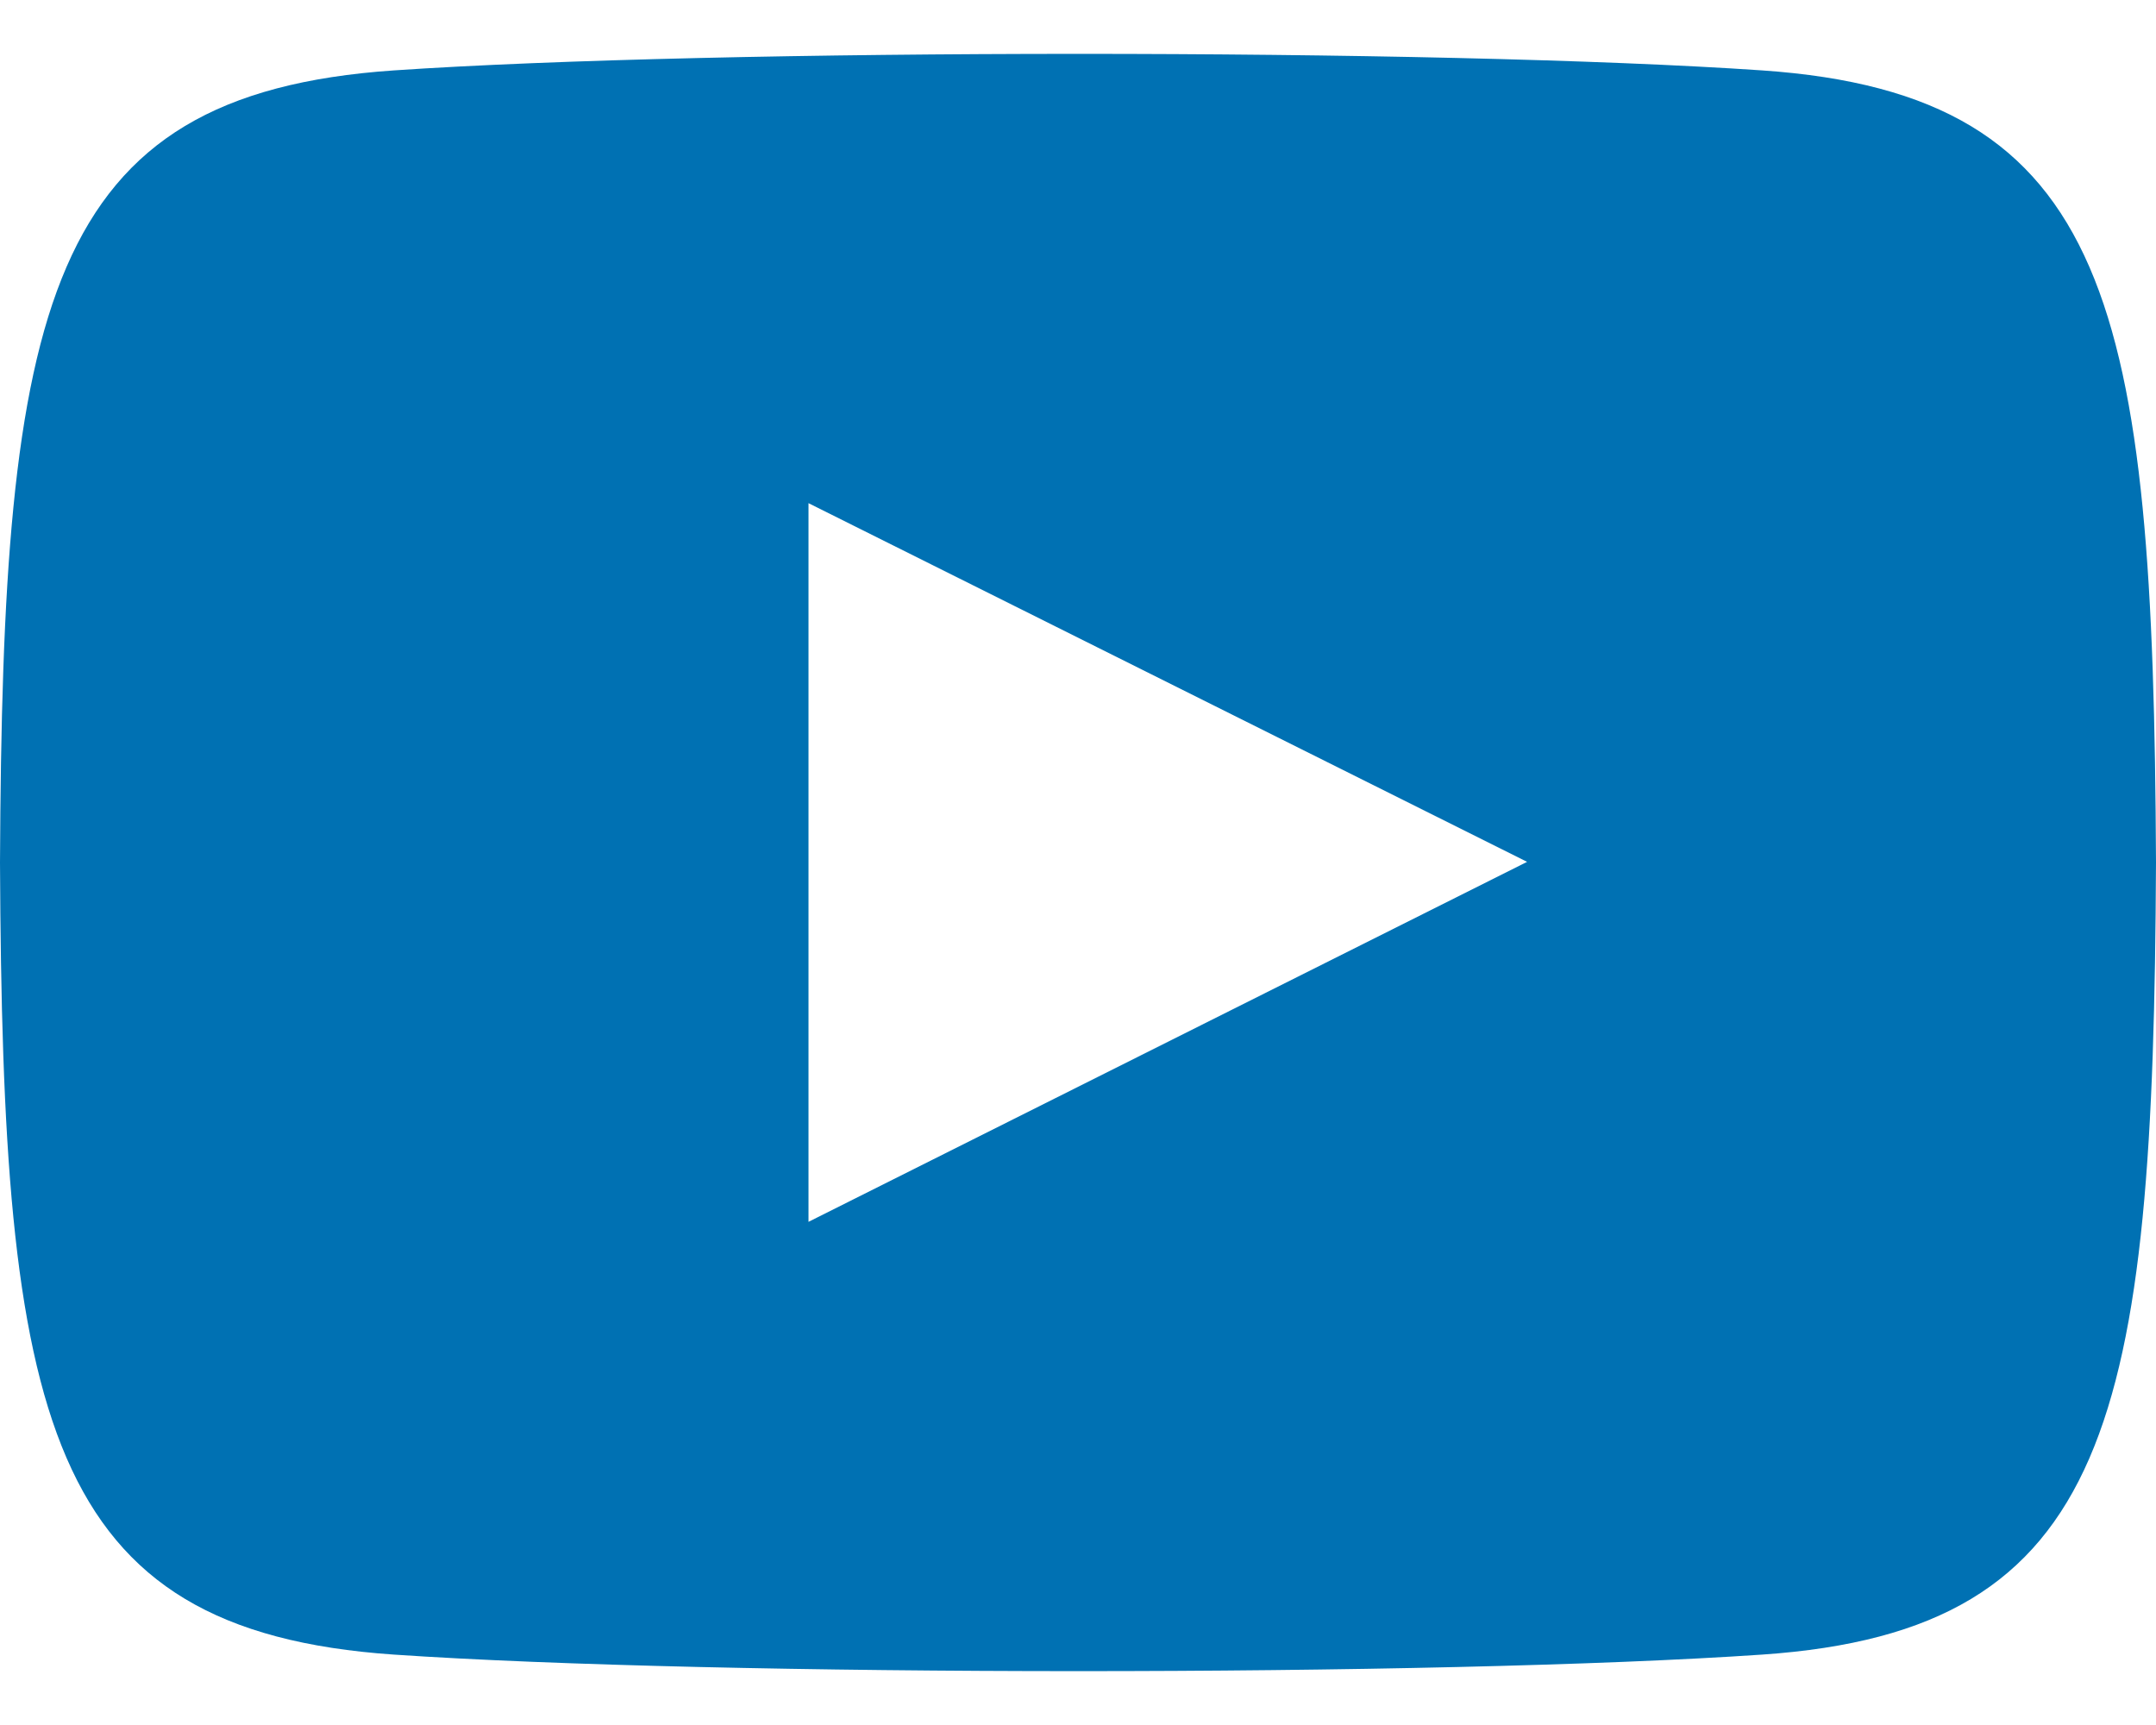 <svg width="20" height="16" viewBox="0 0 20 16" fill="none" xmlns="http://www.w3.org/2000/svg">
<path fill-rule="evenodd" clip-rule="evenodd" d="M16.346 0.653C13.342 0.448 6.654 0.449 3.654 0.653C0.406 0.875 0.024 2.837 0 8C0.024 13.154 0.404 15.124 3.654 15.347C6.654 15.551 13.342 15.552 16.346 15.347C19.593 15.125 19.976 13.163 20 8C19.976 2.846 19.596 0.876 16.346 0.653ZM7.5 11.333V4.667L14.166 7.994L7.5 11.333Z" fill="#0071B3"/>
</svg>
